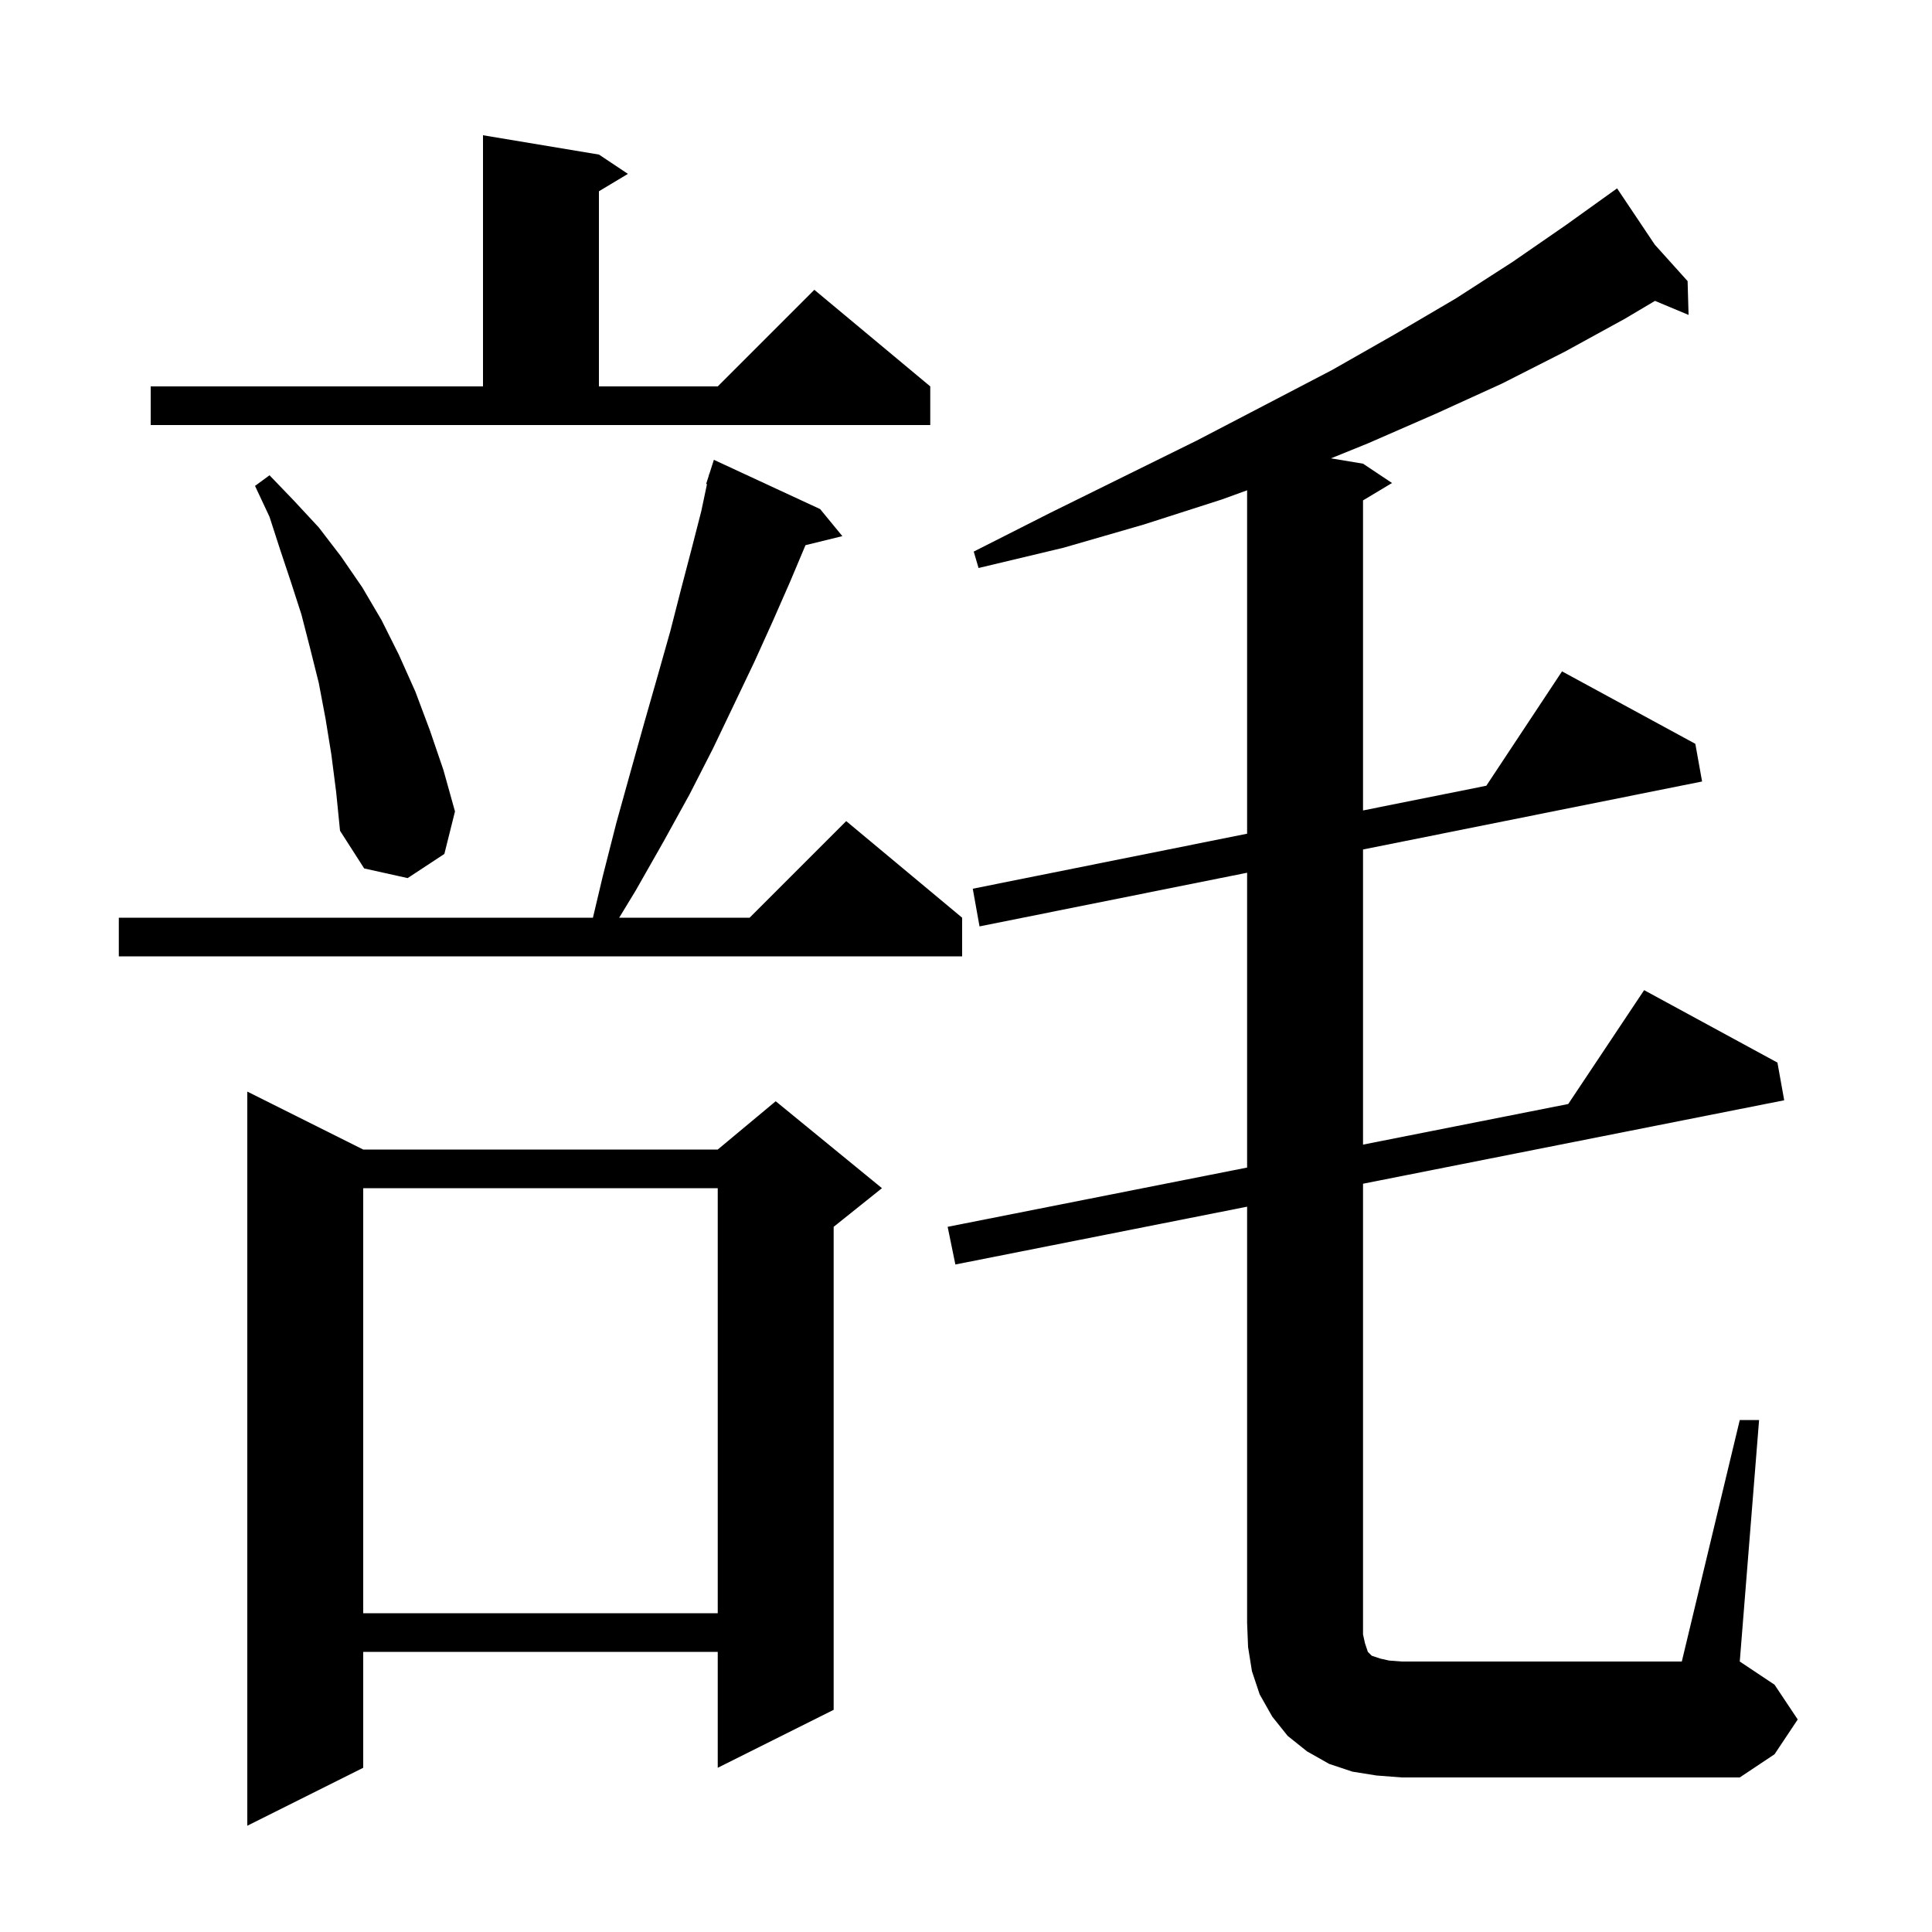 <svg xmlns="http://www.w3.org/2000/svg" xmlns:xlink="http://www.w3.org/1999/xlink" version="1.1" baseProfile="full" viewBox="0 0 200 200" width="200" height="200"><g fill="currentColor"><path d="M 37.6 119.0 L 74.3 119.0 L 80.3 114.0 L 91.3 123.0 L 86.3 127.0 L 86.3 177.0 L 74.3 183.0 L 74.3 171.0 L 37.6 171.0 L 37.6 183.0 L 25.6 189.0 L 25.6 113.0 Z M 180.1 147.0 L 182.1 147.0 L 180.1 172.0 L 183.7 174.4 L 186.1 178.0 L 183.7 181.6 L 180.1 184.0 L 145.1 184.0 L 142.5 183.8 L 140.0 183.4 L 137.6 182.6 L 135.3 181.3 L 133.3 179.7 L 131.7 177.7 L 130.4 175.4 L 129.6 173.0 L 129.2 170.5 L 129.1 168.0 L 129.1 124.916 L 98.9 130.9 L 98.1 127.0 L 129.1 120.865 L 129.1 90.345 L 101.4 95.9 L 100.7 92.0 L 129.1 86.305 L 129.1 50.755 L 126.5 51.7 L 118.4 54.3 L 110.1 56.7 L 101.3 58.8 L 100.8 57.1 L 108.7 53.1 L 116.4 49.3 L 123.9 45.6 L 131.0 41.9 L 137.9 38.3 L 144.4 34.6 L 150.7 30.9 L 156.6 27.1 L 162.1 23.3 L 167.4 19.5 L 171.303 25.326 L 174.7 29.1 L 174.8 32.6 L 171.324 31.147 L 168.2 33.0 L 162.0 36.4 L 155.5 39.7 L 148.7 42.8 L 141.6 45.9 L 137.783 47.447 L 141.1 48.0 L 144.1 50.0 L 141.1 51.8 L 141.1 83.898 L 153.863 81.339 L 161.7 69.5 L 175.5 77.0 L 176.2 80.9 L 141.1 87.939 L 141.1 118.49 L 162.343 114.286 L 170.2 102.5 L 184.0 110.0 L 184.7 113.9 L 141.1 122.539 L 141.1 169.2 L 141.3 170.1 L 141.6 171.0 L 142.0 171.4 L 142.9 171.7 L 143.8 171.9 L 145.1 172.0 L 174.1 172.0 Z M 37.6 123.0 L 37.6 167.0 L 74.3 167.0 L 74.3 123.0 Z M 84.9 52.7 L 87.2 55.5 L 83.384 56.437 L 81.8 60.2 L 80.0 64.3 L 78.1 68.5 L 76.0 72.9 L 73.8 77.5 L 71.4 82.2 L 68.7 87.1 L 65.8 92.2 L 64.098 95.0 L 77.6 95.0 L 87.6 85.0 L 99.6 95.0 L 99.6 99.0 L 12.3 99.0 L 12.3 95.0 L 61.38 95.0 L 62.4 90.7 L 63.8 85.2 L 65.3 79.8 L 66.7 74.8 L 68.1 69.9 L 69.4 65.3 L 70.5 61.0 L 71.6 56.8 L 72.6 52.9 L 73.186 50.119 L 73.1 50.1 L 73.362 49.283 L 73.4 49.1 L 73.418 49.106 L 73.9 47.6 Z M 34.3 78.1 L 33.7 74.4 L 33.0 70.7 L 32.1 67.1 L 31.2 63.6 L 30.1 60.2 L 29.0 56.9 L 27.9 53.5 L 26.4 50.3 L 27.9 49.2 L 30.4 51.8 L 33.0 54.6 L 35.3 57.6 L 37.5 60.8 L 39.5 64.2 L 41.3 67.8 L 43.0 71.6 L 44.5 75.6 L 45.9 79.7 L 47.1 84.0 L 46.0 88.4 L 42.2 90.9 L 37.7 89.9 L 35.2 86.0 L 34.8 82.0 Z M 15.6 40.0 L 50.0 40.0 L 50.0 14.0 L 62.0 16.0 L 65.0 18.0 L 62.0 19.8 L 62.0 40.0 L 74.3 40.0 L 84.3 30.0 L 96.3 40.0 L 96.3 44.0 L 15.6 44.0 Z "/></g></svg>